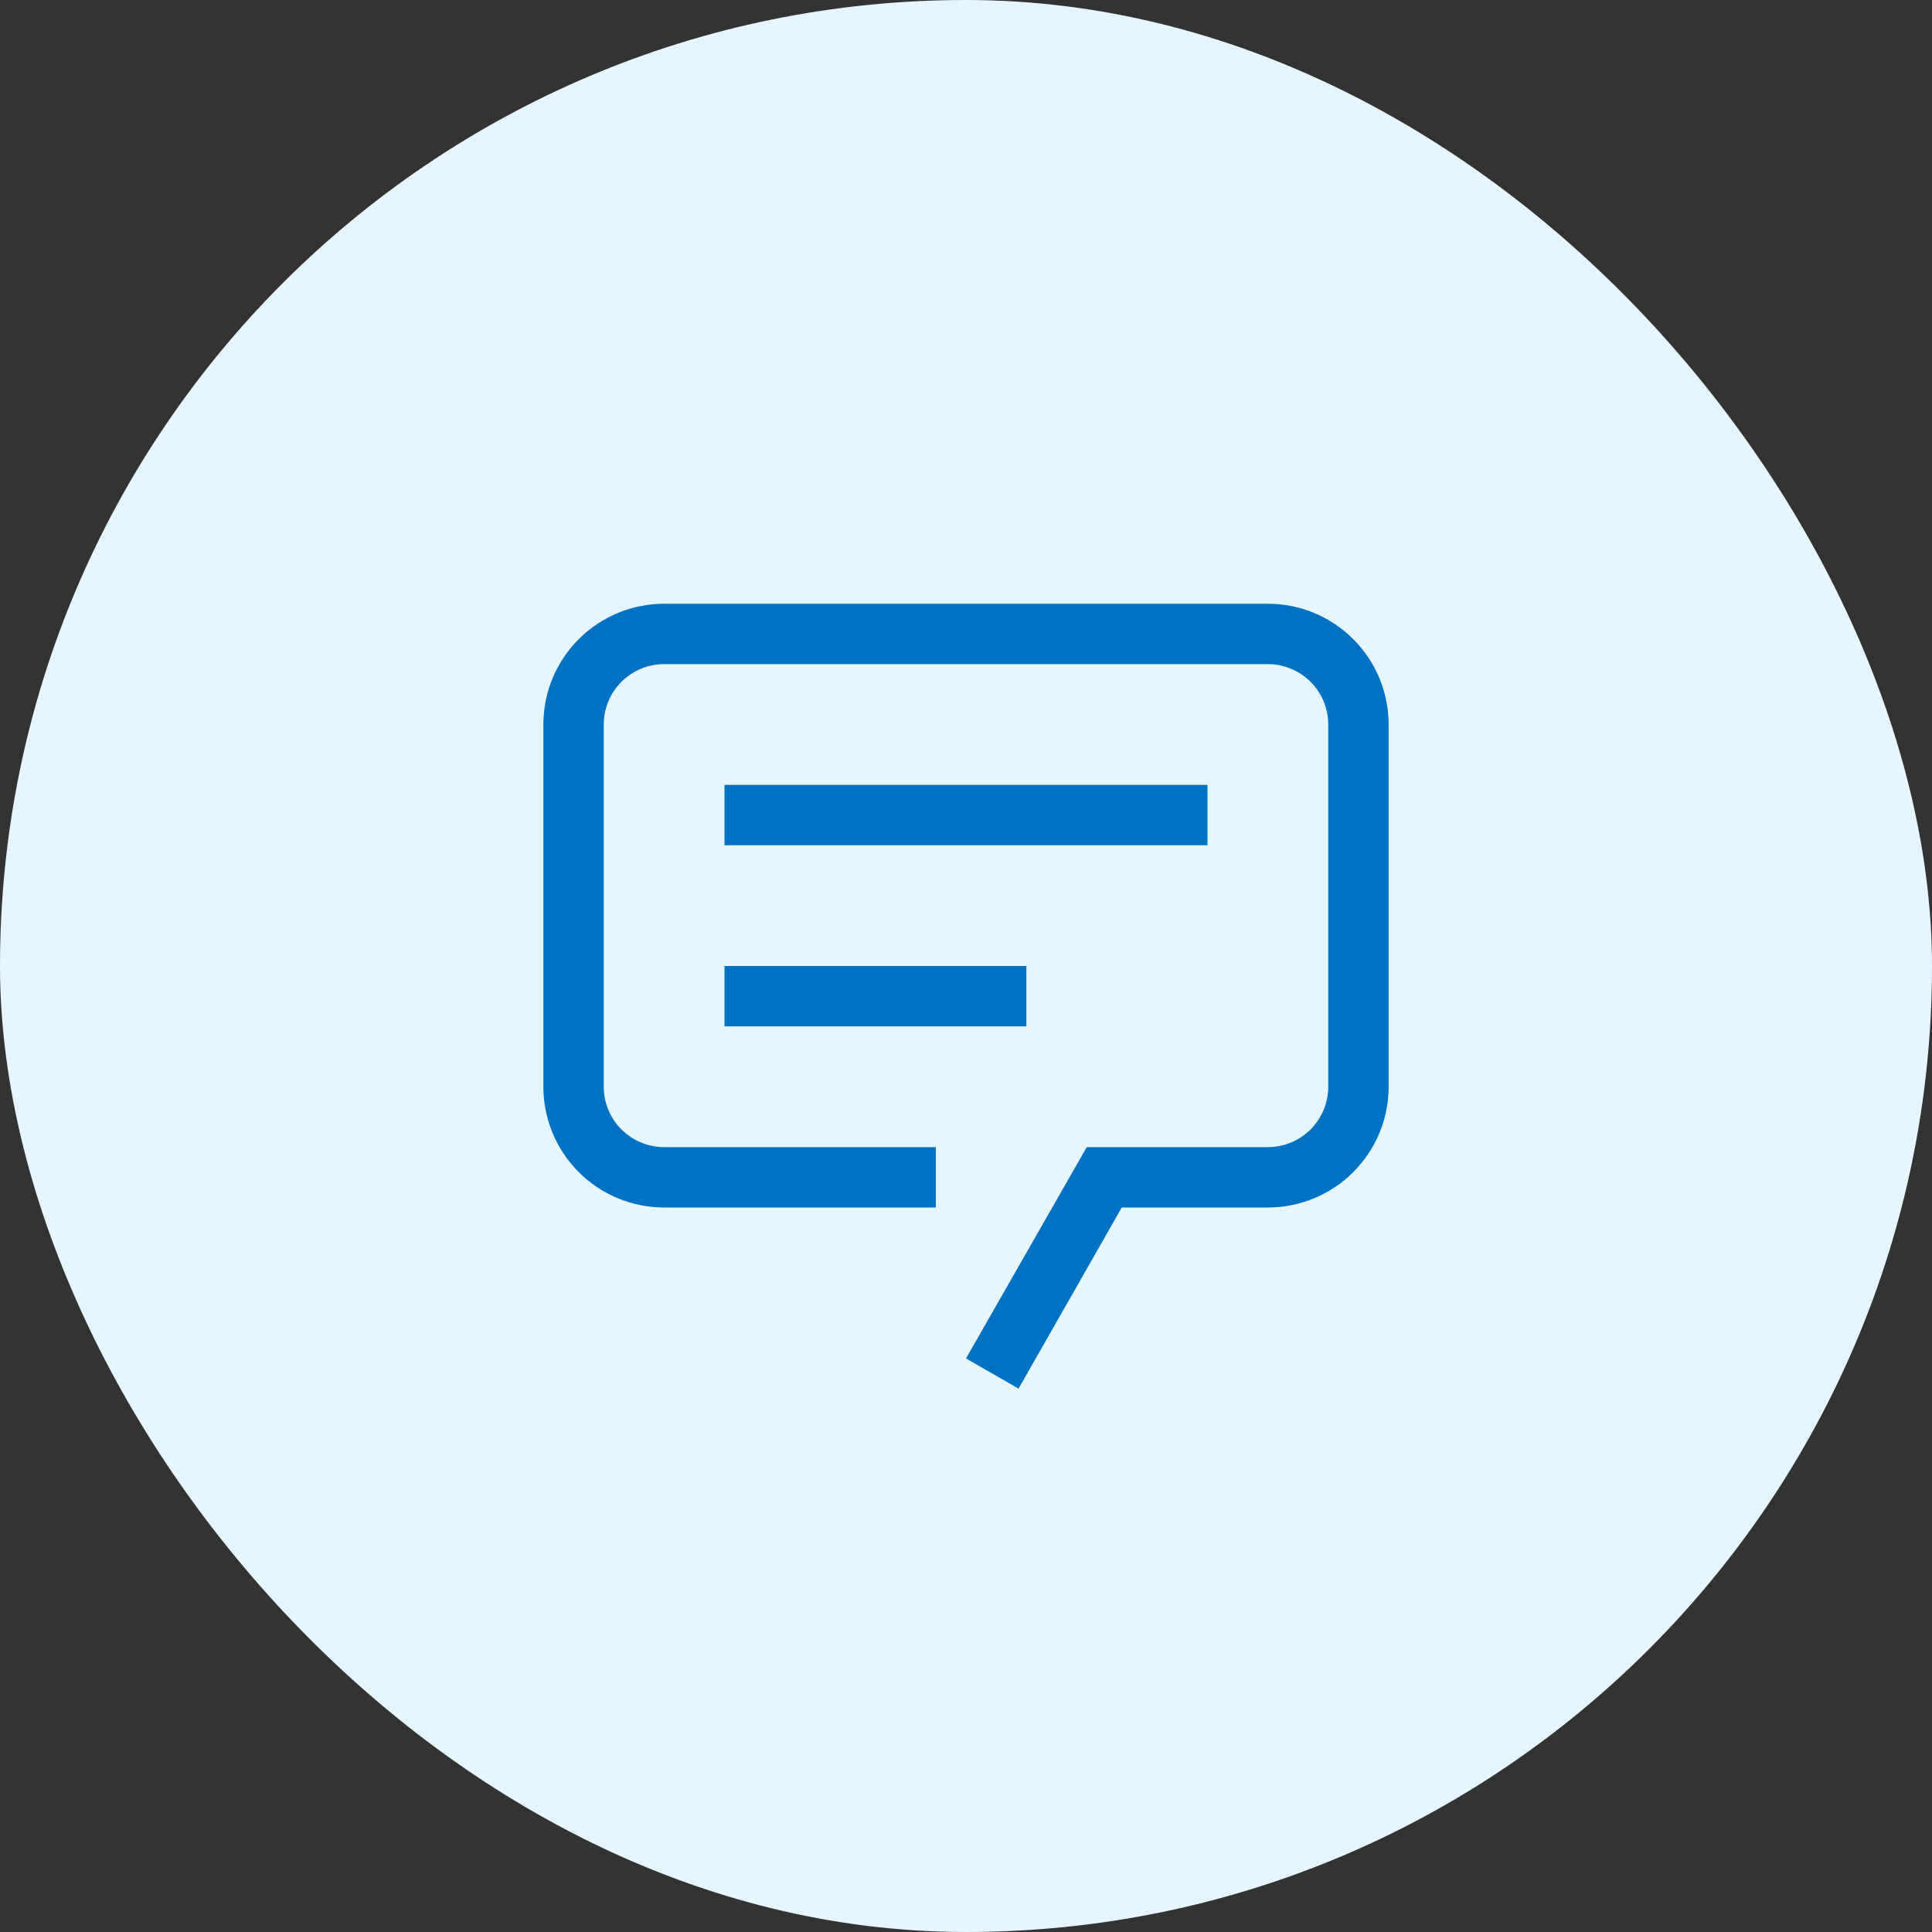 <svg width="64" height="64" viewBox="0 0 64 64" fill="none" xmlns="http://www.w3.org/2000/svg">
<rect x="0" y="0" width="64" height="64" fill="#333333" stroke="none"/>
<rect width="64" height="64" rx="32" fill="#E5F6FF"/>
<g clip-path="url(#clip0_13387_37365)">
<path d="M33.74 46L32 45L36 38H42C42.53 38 43.039 37.789 43.414 37.414C43.789 37.039 44 36.53 44 36V24C44 23.47 43.789 22.961 43.414 22.586C43.039 22.211 42.53 22 42 22H22C21.47 22 20.961 22.211 20.586 22.586C20.211 22.961 20 23.47 20 24V36C20 36.53 20.211 37.039 20.586 37.414C20.961 37.789 21.47 38 22 38H31V40H22C20.939 40 19.922 39.579 19.172 38.828C18.421 38.078 18 37.061 18 36V24C18 22.939 18.421 21.922 19.172 21.172C19.922 20.421 20.939 20 22 20H42C43.061 20 44.078 20.421 44.828 21.172C45.579 21.922 46 22.939 46 24V36C46 37.061 45.579 38.078 44.828 38.828C44.078 39.579 43.061 40 42 40H37.16L33.74 46Z" fill="#0072C3"/>
<path d="M40 26H24V28H40V26Z" fill="#0072C3"/>
<path d="M34 32H24V34H34V32Z" fill="#0072C3"/>
</g>
<defs>
<clipPath id="clip0_13387_37365">
<rect width="32" height="32" fill="white" transform="translate(16 16)"/>
</clipPath>
</defs>
</svg>
